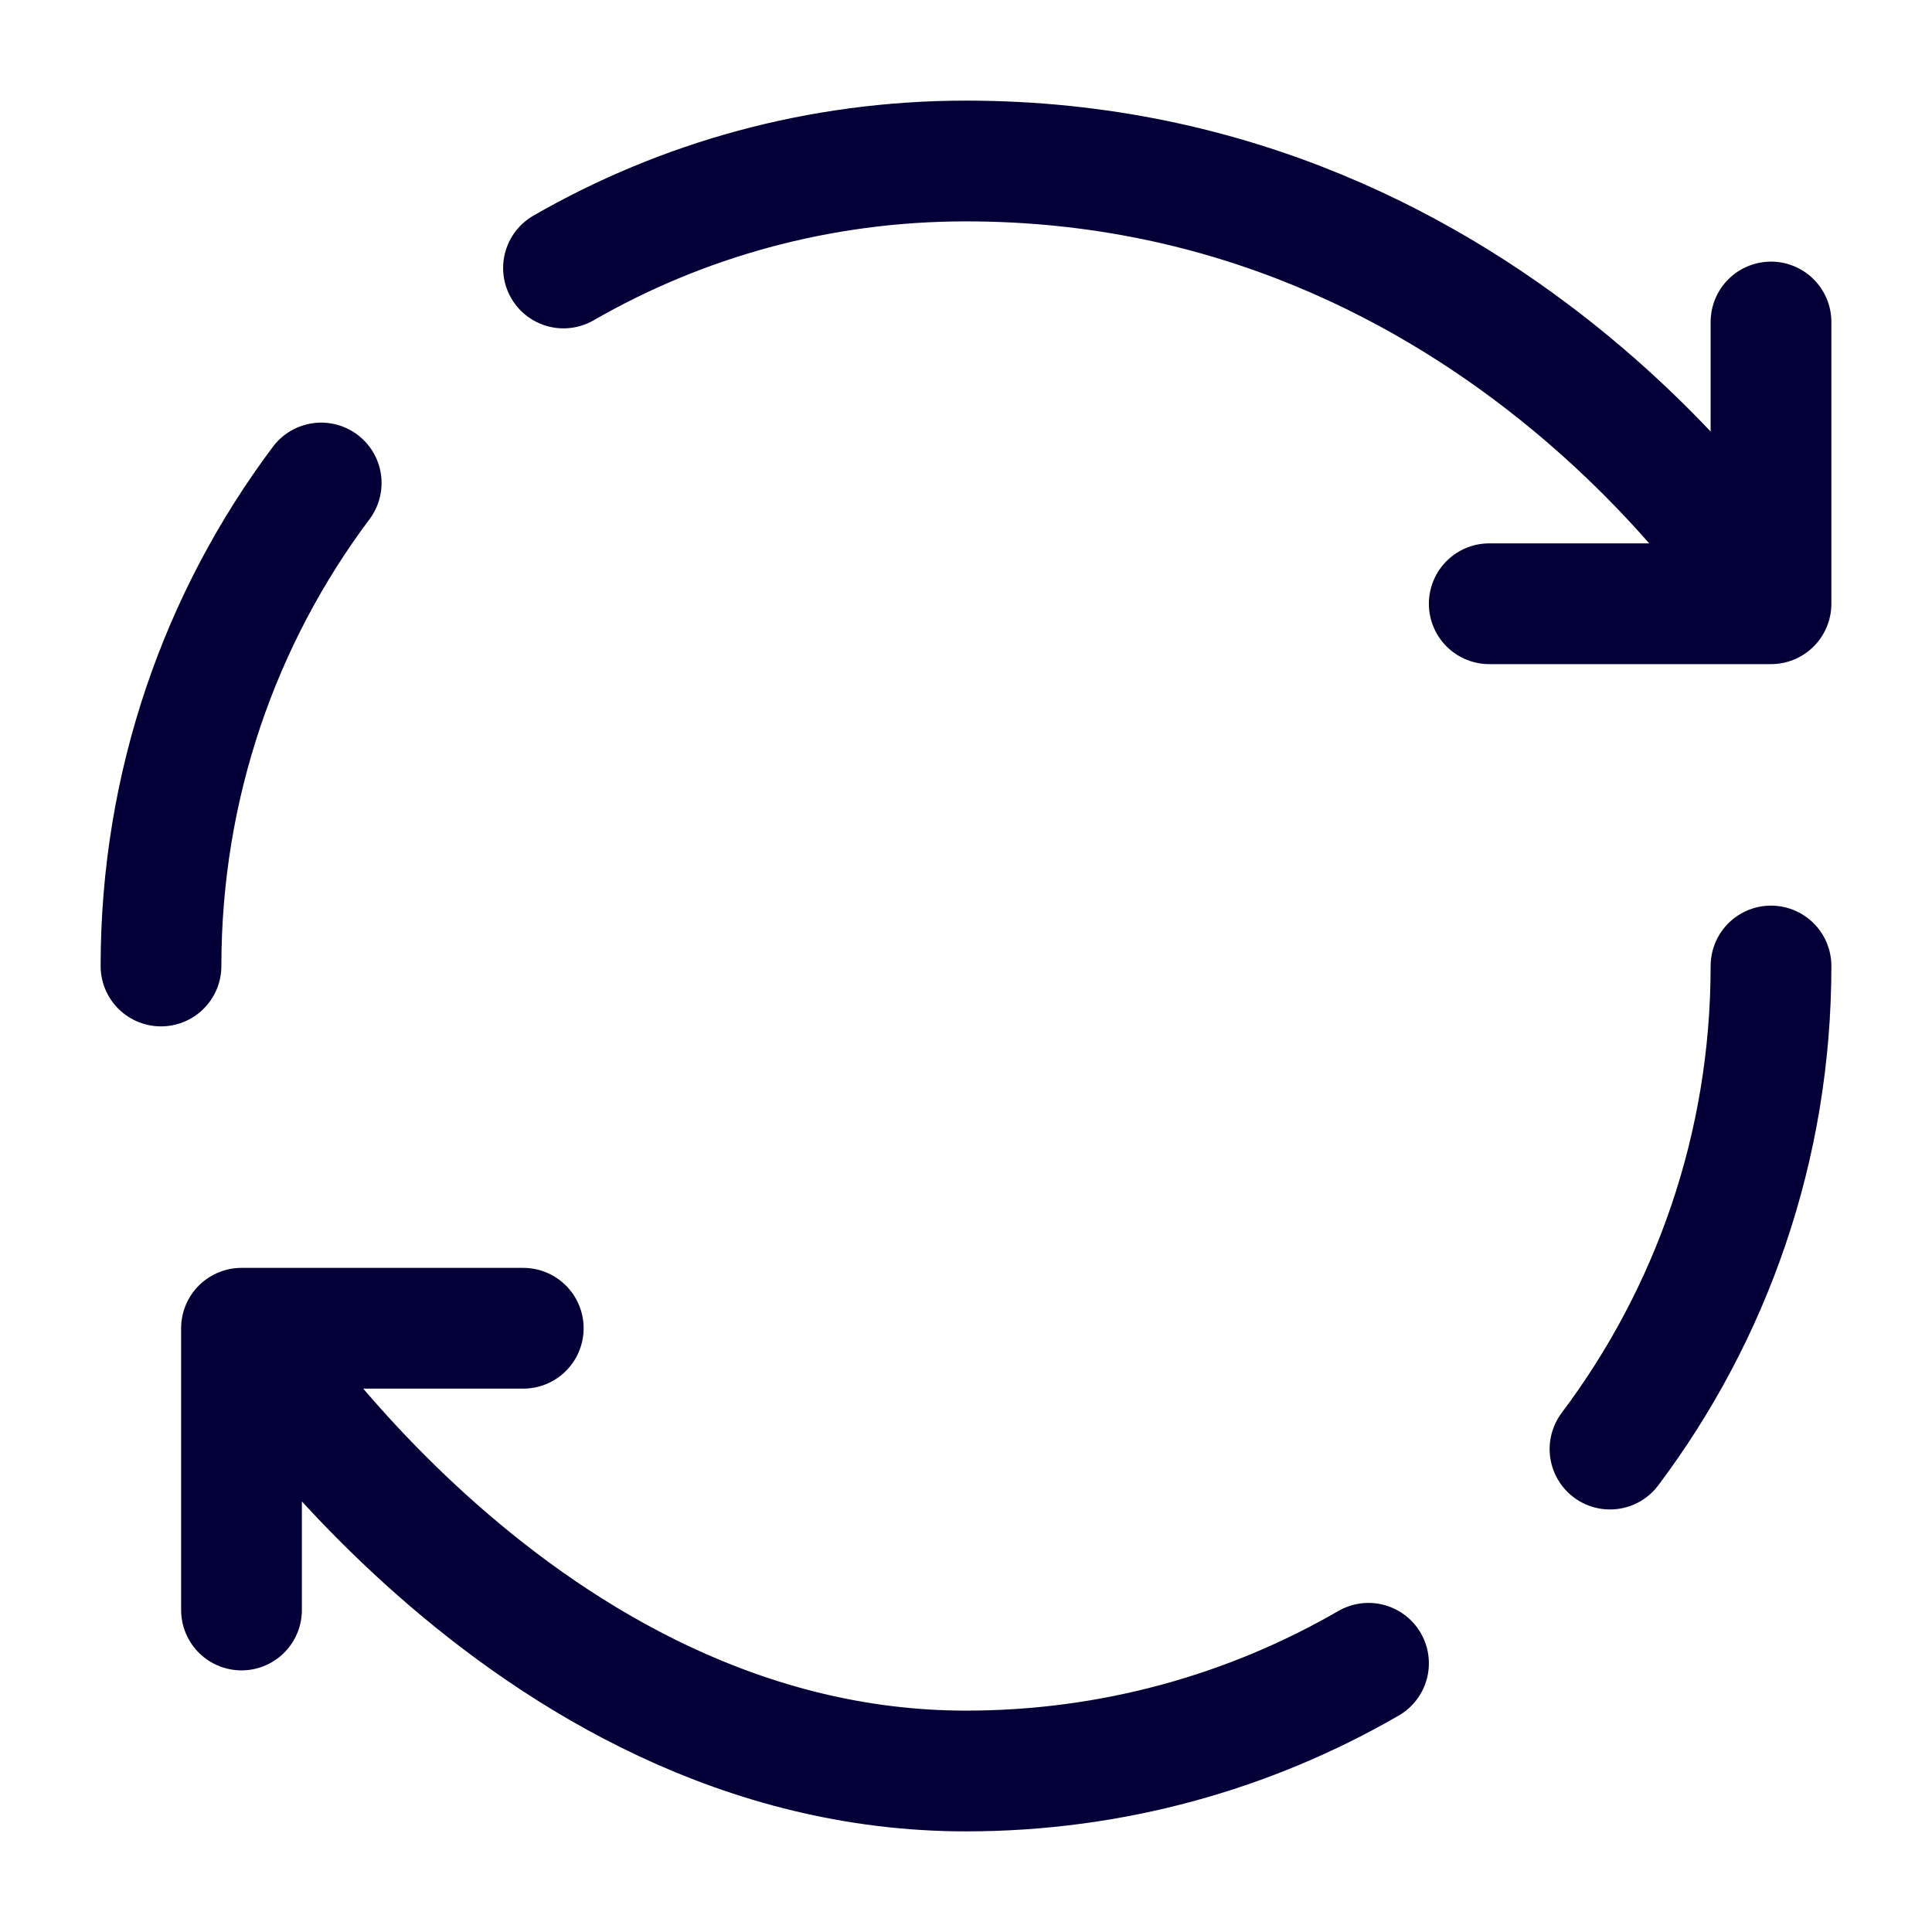 <svg width="24" height="24" viewBox="0 0 24 24" fill="none" xmlns="http://www.w3.org/2000/svg">
<path d="M22 7.5V4M22 7.5C22 7.5 18.667 2 12 2C10.174 2 8.468 2.484 7 3.329M22 7.5H18.5M3 16.5C3 16.5 6.477 22 12 22C13.821 22 15.529 21.513 17 20.662M3 16.5H6.5M3 16.5V20M20 18.001C21.256 16.329 22 14.252 22 12M3.99 6C2.738 7.671 2 9.749 2 12" stroke="#040037" stroke-width="1.5" stroke-linecap="round" stroke-linejoin="round"></path>
</svg>
